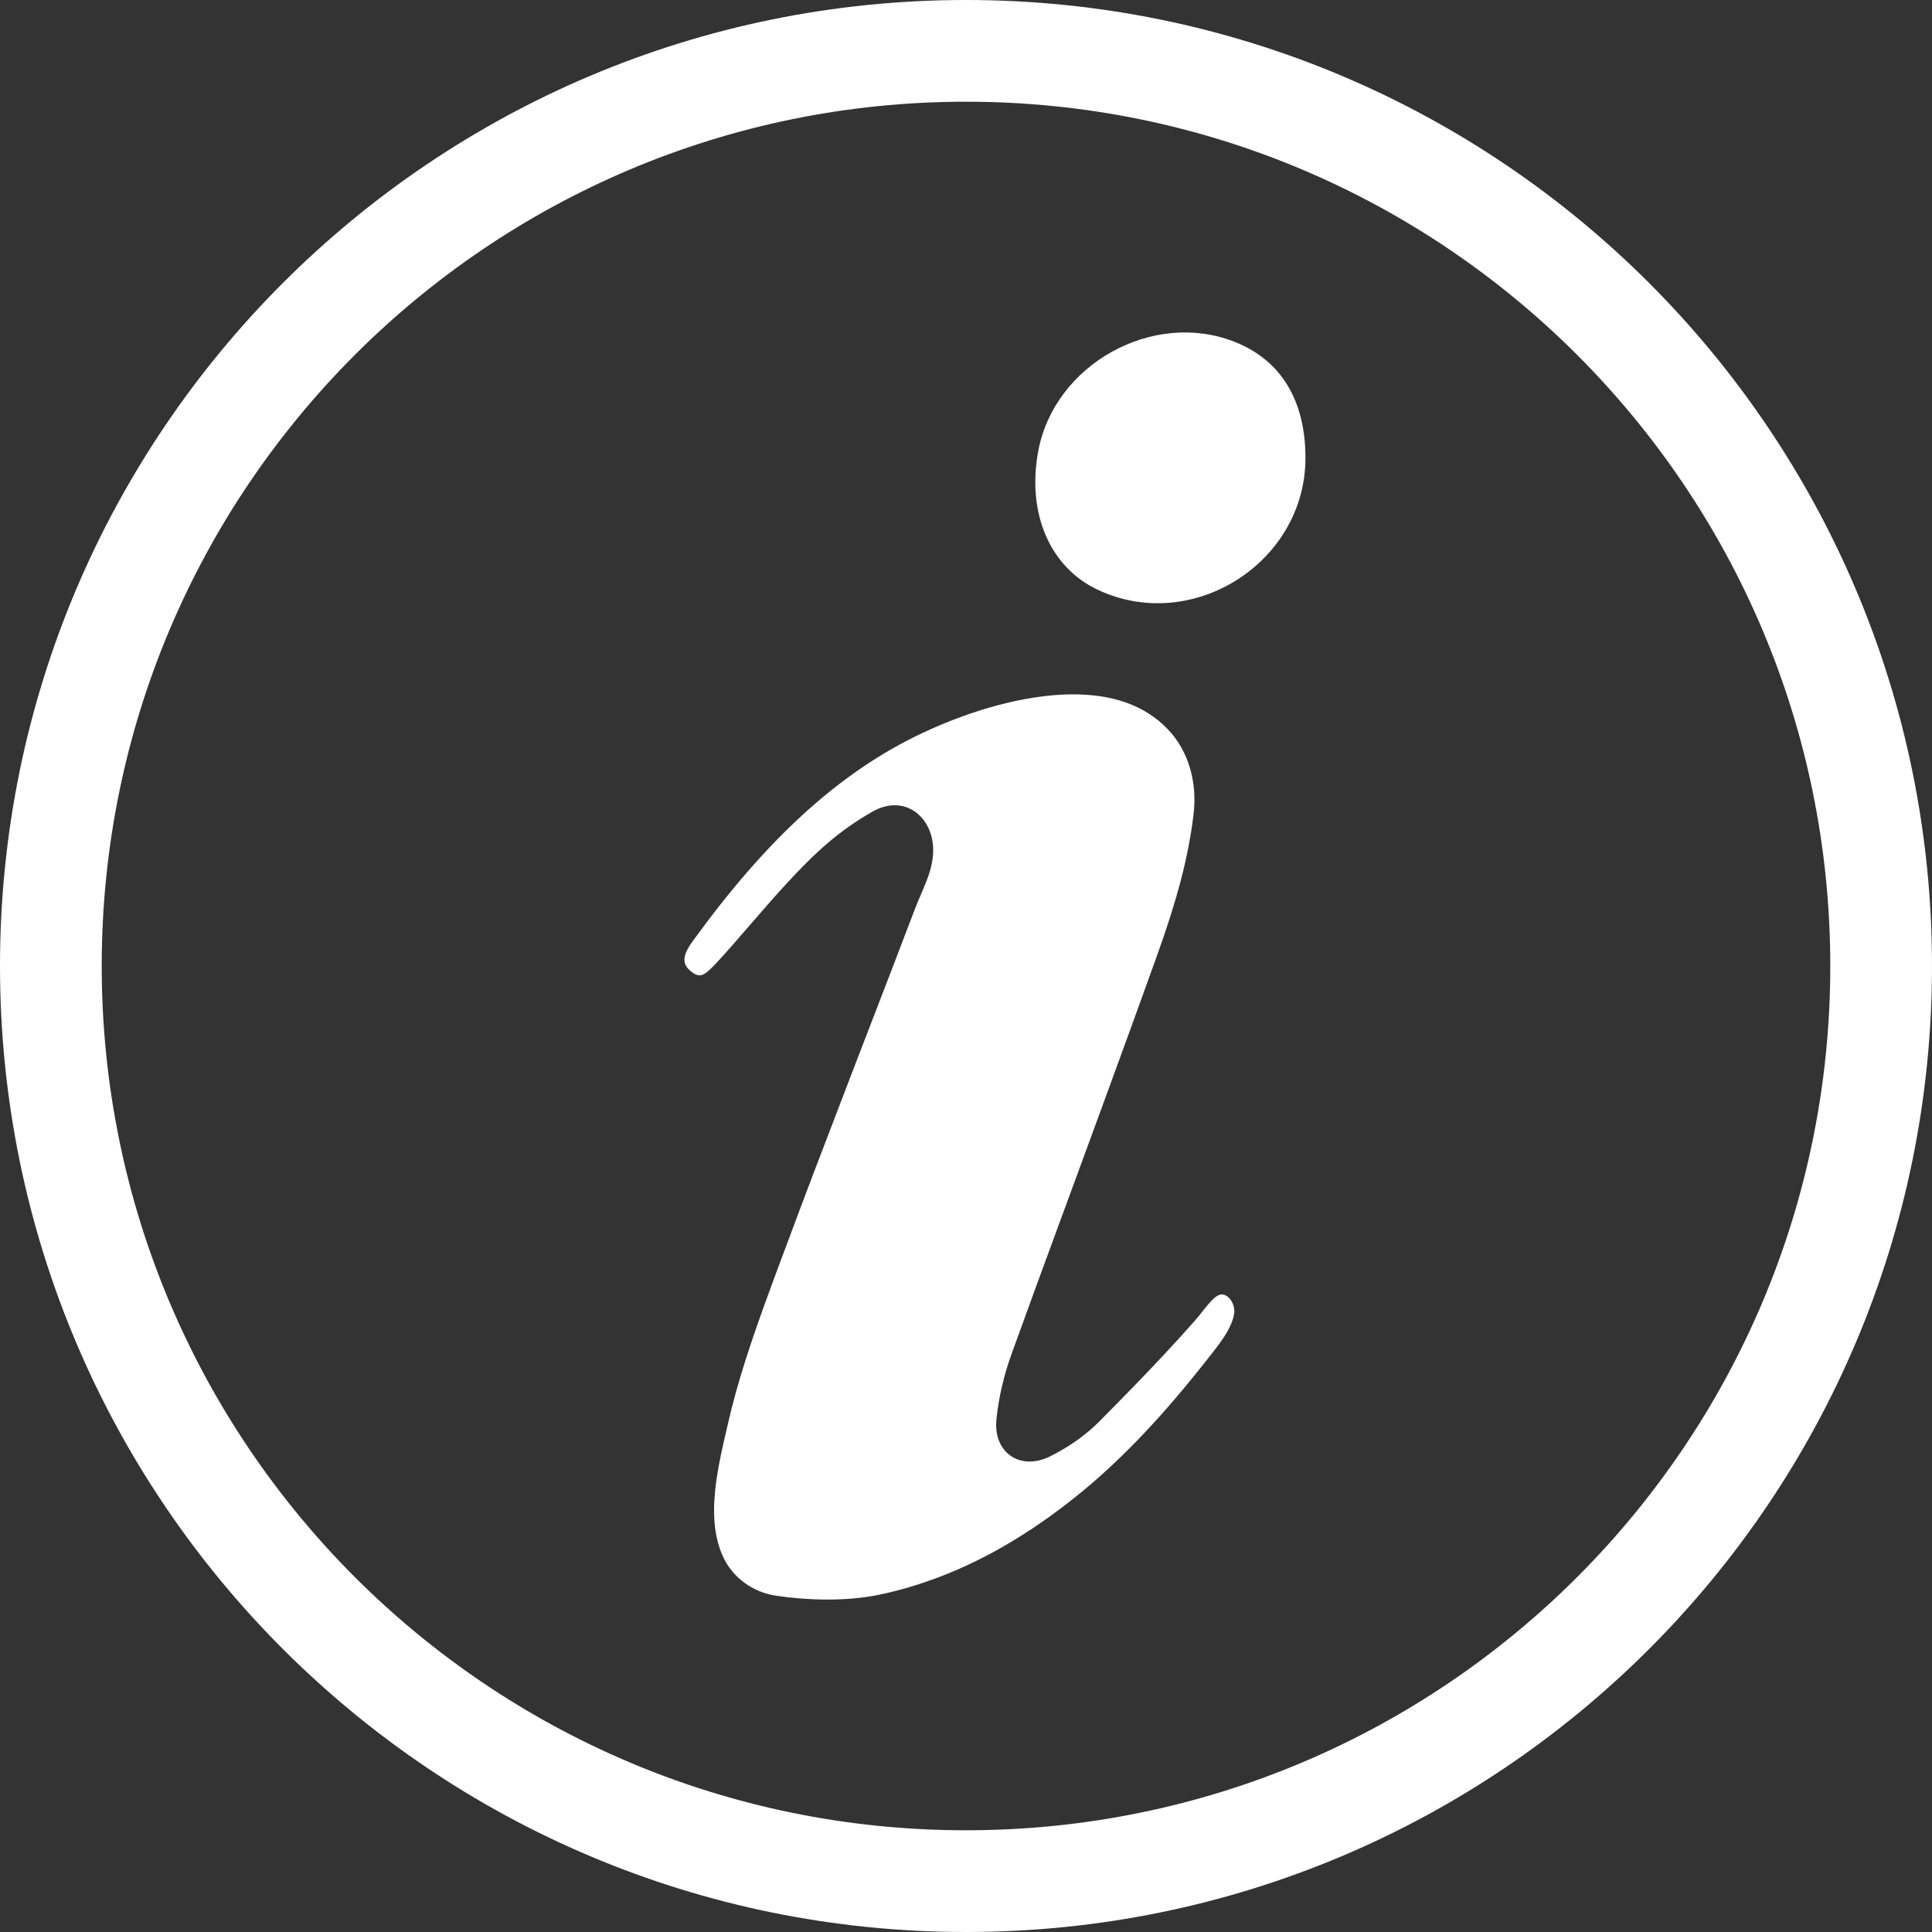 <?xml version="1.0" encoding="UTF-8"?> <svg xmlns="http://www.w3.org/2000/svg" width="20" height="20" viewBox="0 0 20 20" fill="none"><rect x="0" y="0" width="20" height="20" fill="#333333" stroke="none"/><g clip-path="url(#clip0_1132_12489)"><path fill-rule="evenodd" clip-rule="evenodd" d="M10 0C15.523 0 20 4.477 20 10C20 15.523 15.523 20 10 20C4.477 20 0 15.523 0 10C0 4.477 4.477 0 10 0ZM10 1.053C5.059 1.053 1.053 5.059 1.053 10C1.053 14.941 5.059 18.947 10 18.947C14.941 18.947 18.947 14.941 18.947 10C18.947 5.059 14.941 1.053 10 1.053ZM9.562 7.582C8.676 7.995 7.922 8.706 7.168 9.747C7.06 9.896 7.056 9.986 7.166 10.066C7.244 10.122 7.289 10.104 7.402 9.983C7.417 9.967 7.417 9.967 7.433 9.95C7.531 9.844 7.609 9.754 7.778 9.559C8.334 8.913 8.606 8.647 9.028 8.404C9.393 8.194 9.714 8.503 9.653 8.898C9.636 9.009 9.606 9.091 9.53 9.268C9.5 9.338 9.487 9.368 9.473 9.405C9.336 9.766 9.22 10.067 8.978 10.695L8.966 10.726C8.893 10.915 8.893 10.915 8.82 11.105C8.503 11.93 8.31 12.435 8.112 12.97L8.1 13.001C8.065 13.097 8.029 13.192 7.994 13.287C7.766 13.905 7.636 14.305 7.537 14.732C7.522 14.798 7.522 14.798 7.506 14.866C7.45 15.107 7.421 15.262 7.404 15.422C7.375 15.698 7.398 15.925 7.485 16.115C7.583 16.33 7.794 16.484 8.035 16.519C8.437 16.577 8.824 16.573 9.155 16.497C9.342 16.455 9.526 16.399 9.708 16.331C10.232 16.134 10.737 15.826 11.227 15.42C11.655 15.063 12.06 14.628 12.485 14.088C12.522 14.041 12.522 14.041 12.559 13.994C12.687 13.831 12.75 13.724 12.774 13.612C12.799 13.49 12.696 13.367 12.614 13.408C12.573 13.428 12.531 13.471 12.466 13.553C12.419 13.612 12.394 13.644 12.369 13.672C12.268 13.787 12.162 13.903 12.046 14.027C11.857 14.23 11.663 14.429 11.383 14.712C11.241 14.856 11.061 14.982 10.869 15.077C10.56 15.229 10.281 15.037 10.315 14.695C10.337 14.47 10.392 14.236 10.474 14.01C10.652 13.517 10.798 13.118 11.122 12.239C11.262 11.858 11.322 11.693 11.398 11.487C11.622 10.876 11.801 10.384 11.971 9.91C12.182 9.323 12.3 8.886 12.355 8.435C12.397 8.095 12.302 7.769 12.086 7.546C11.847 7.297 11.506 7.183 11.082 7.188C10.613 7.194 10.065 7.347 9.562 7.582ZM12.774 3.536C11.931 3.208 10.919 3.771 10.749 4.664C10.626 5.311 10.868 5.87 11.361 6.104C12.34 6.568 13.514 5.825 13.514 4.741C13.514 4.139 13.256 3.723 12.774 3.536Z" fill="white"></path></g><defs><clipPath id="clip0_1132_12489"><rect width="20" height="20" fill="white"></rect></clipPath></defs></svg> 
